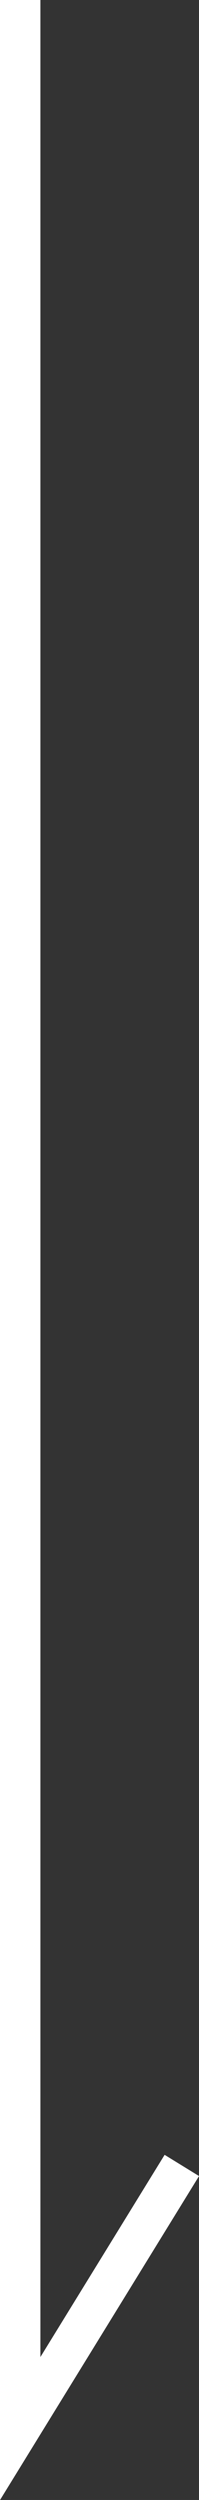 <?xml version="1.0" encoding="UTF-8"?><svg id="_イヤー_2" xmlns="http://www.w3.org/2000/svg" viewBox="0 0 9.85 123.53"><rect x="0" y="0" width="9.85" height="123.53" fill="#333333" stroke="none"/><defs><style>.cls-1{fill:none;stroke:#fff;stroke-miterlimit:10;stroke-width:2px;}</style></defs><g id="_イヤー_1-2"><polyline class="cls-1" points="1 0 1 120 9 107"/></g></svg>